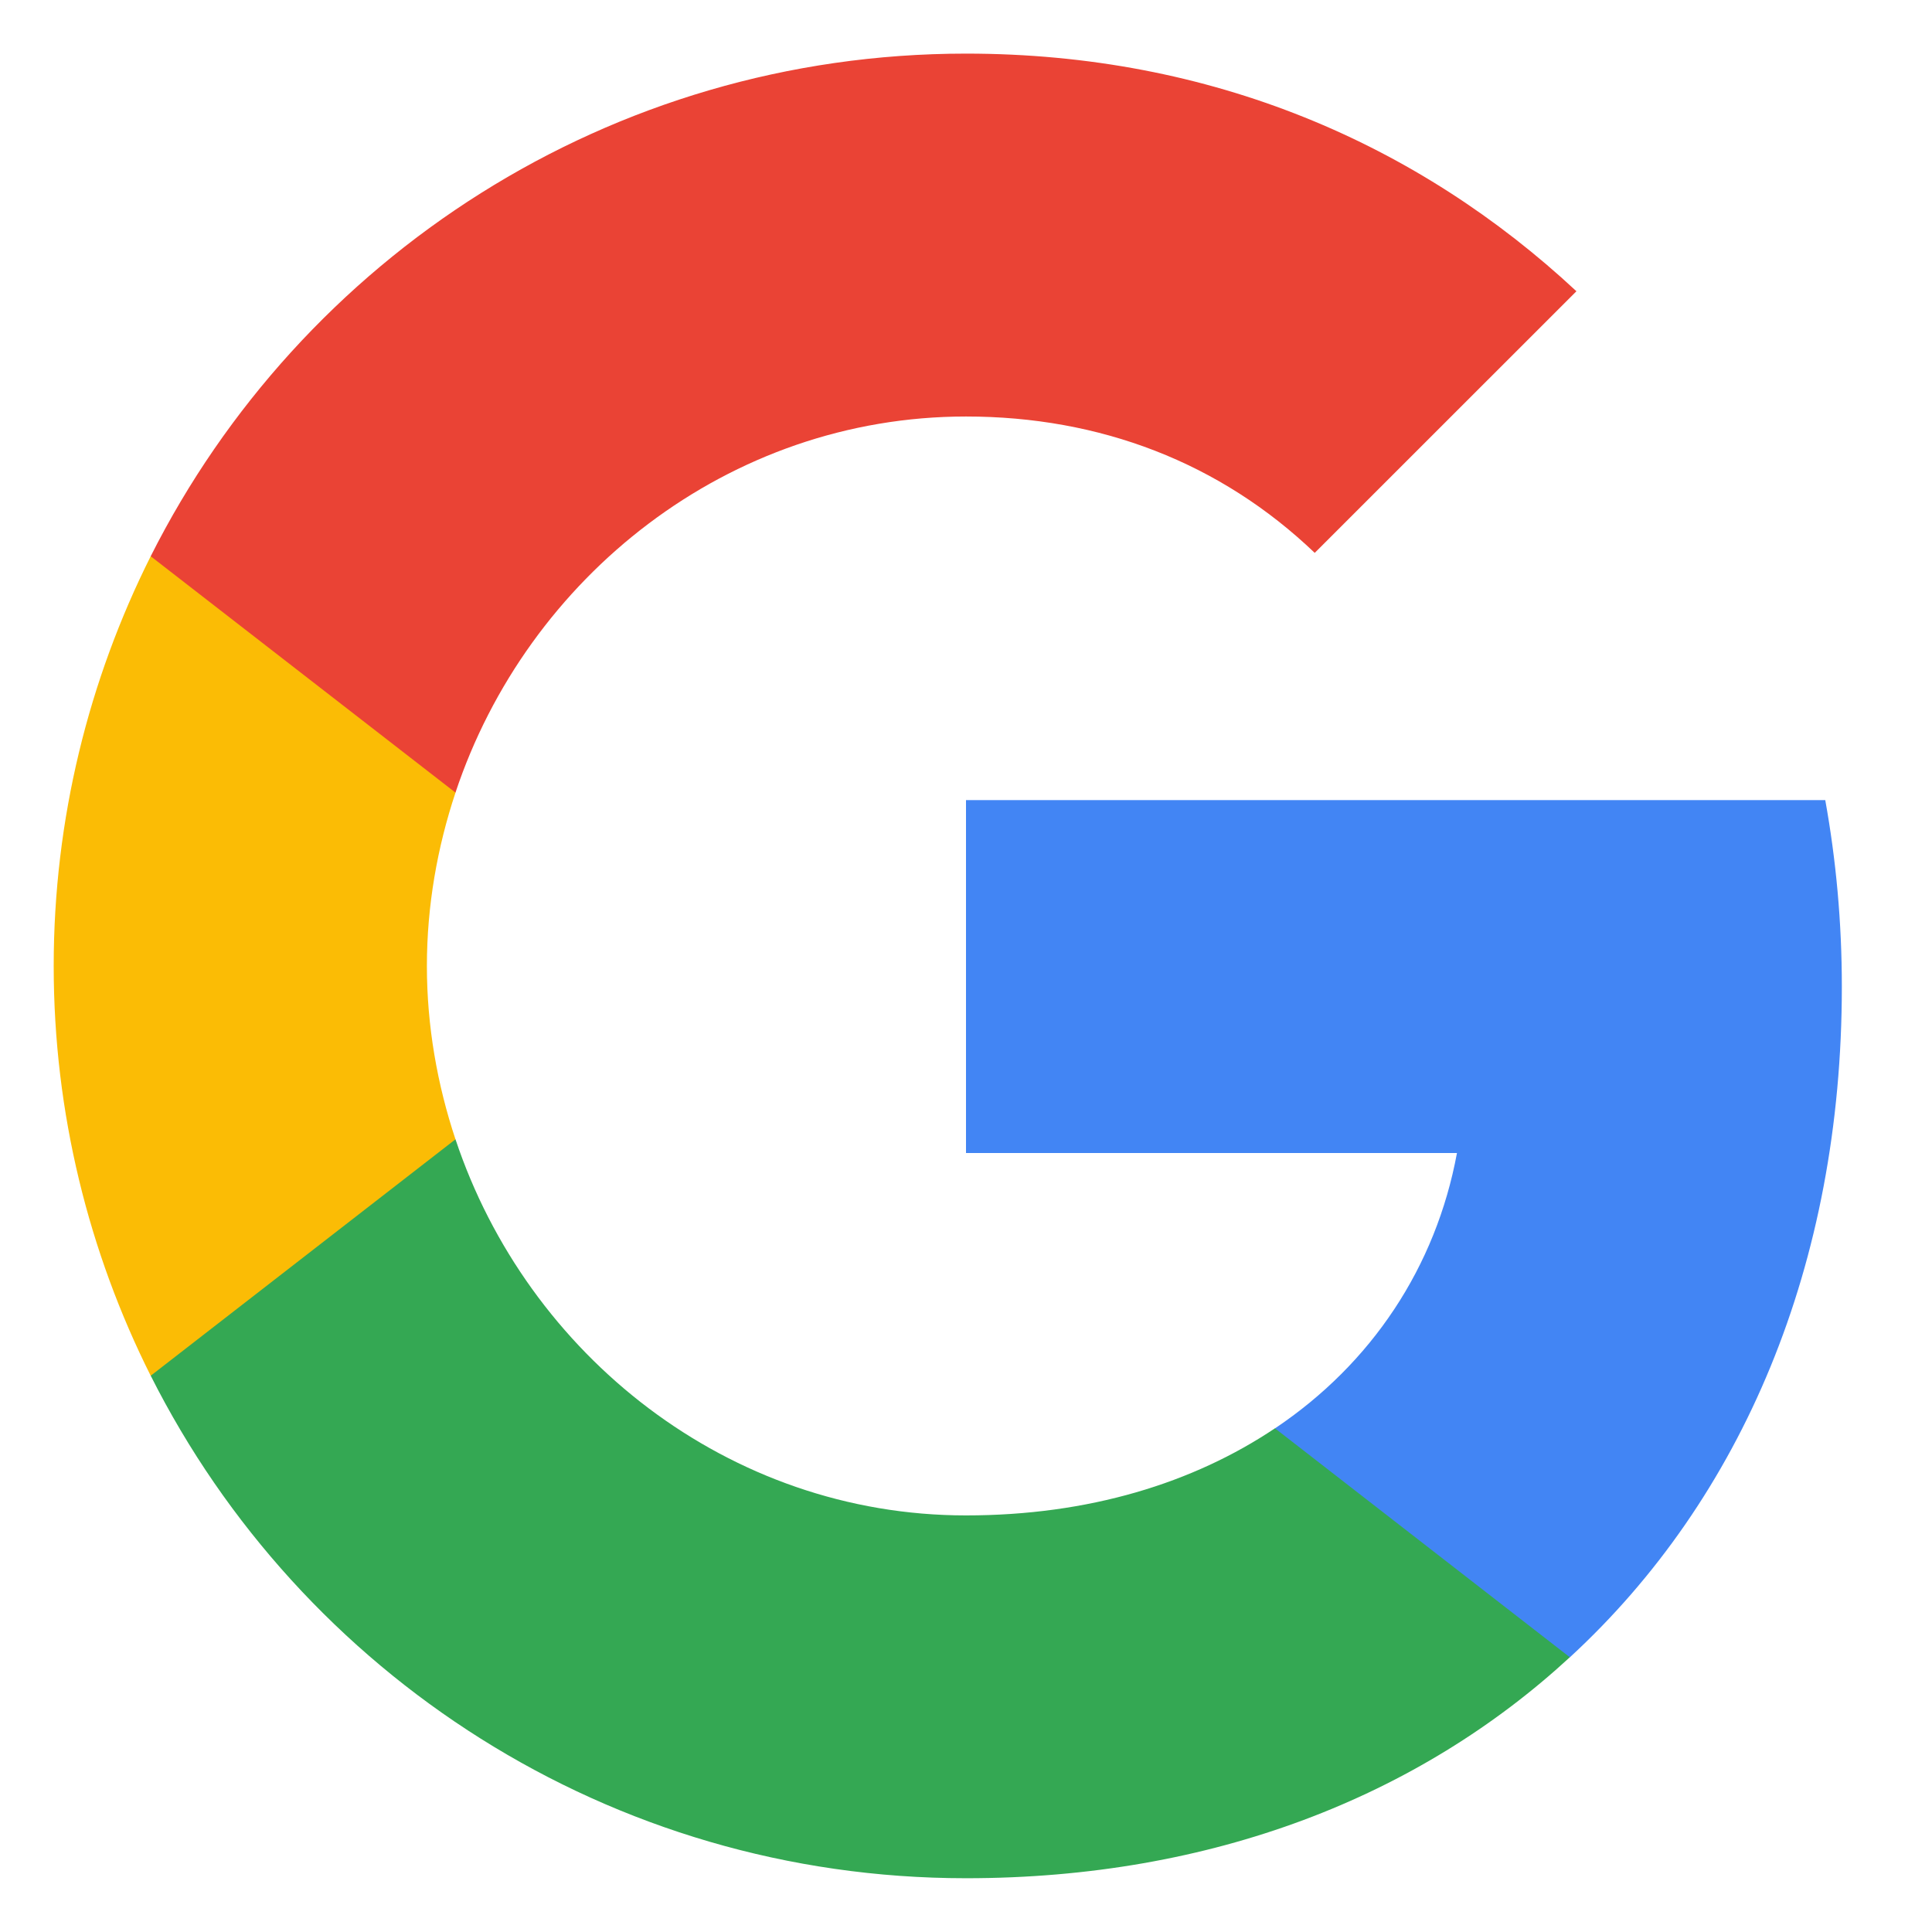 <svg width="24" height="24" viewBox="0 0 24 24" fill="none" xmlns="http://www.w3.org/2000/svg">
<path fill-rule="evenodd" clip-rule="evenodd" d="M22.88 12.258C22.88 11.454 22.808 10.681 22.674 9.939H12V14.323H18.099C17.837 15.74 17.038 16.94 15.838 17.744V20.588H19.501C21.644 18.615 22.88 15.709 22.88 12.258Z" fill="#4285F4"/>
<path fill-rule="evenodd" clip-rule="evenodd" d="M12 23.332C15.06 23.332 17.625 22.317 19.501 20.587L15.838 17.743C14.823 18.423 13.525 18.825 12 18.825C9.048 18.825 6.55 16.831 5.658 14.152H1.872V17.089C3.737 20.793 7.57 23.332 12 23.332Z" fill="#34A853"/>
<path fill-rule="evenodd" clip-rule="evenodd" d="M5.658 14.153C5.432 13.473 5.303 12.747 5.303 12C5.303 11.253 5.432 10.527 5.658 9.847V6.91H1.872C1.105 8.44 0.667 10.171 0.667 12C0.667 13.829 1.105 15.56 1.872 17.09L5.658 14.153Z" fill="#FBBC05"/>
<path fill-rule="evenodd" clip-rule="evenodd" d="M12 5.174C13.664 5.174 15.158 5.745 16.332 6.868L19.583 3.618C17.62 1.789 15.055 0.666 12 0.666C7.57 0.666 3.737 3.206 1.872 6.91L5.658 9.846C6.55 7.167 9.048 5.174 12 5.174Z" fill="#EA4335"/>
</svg>
